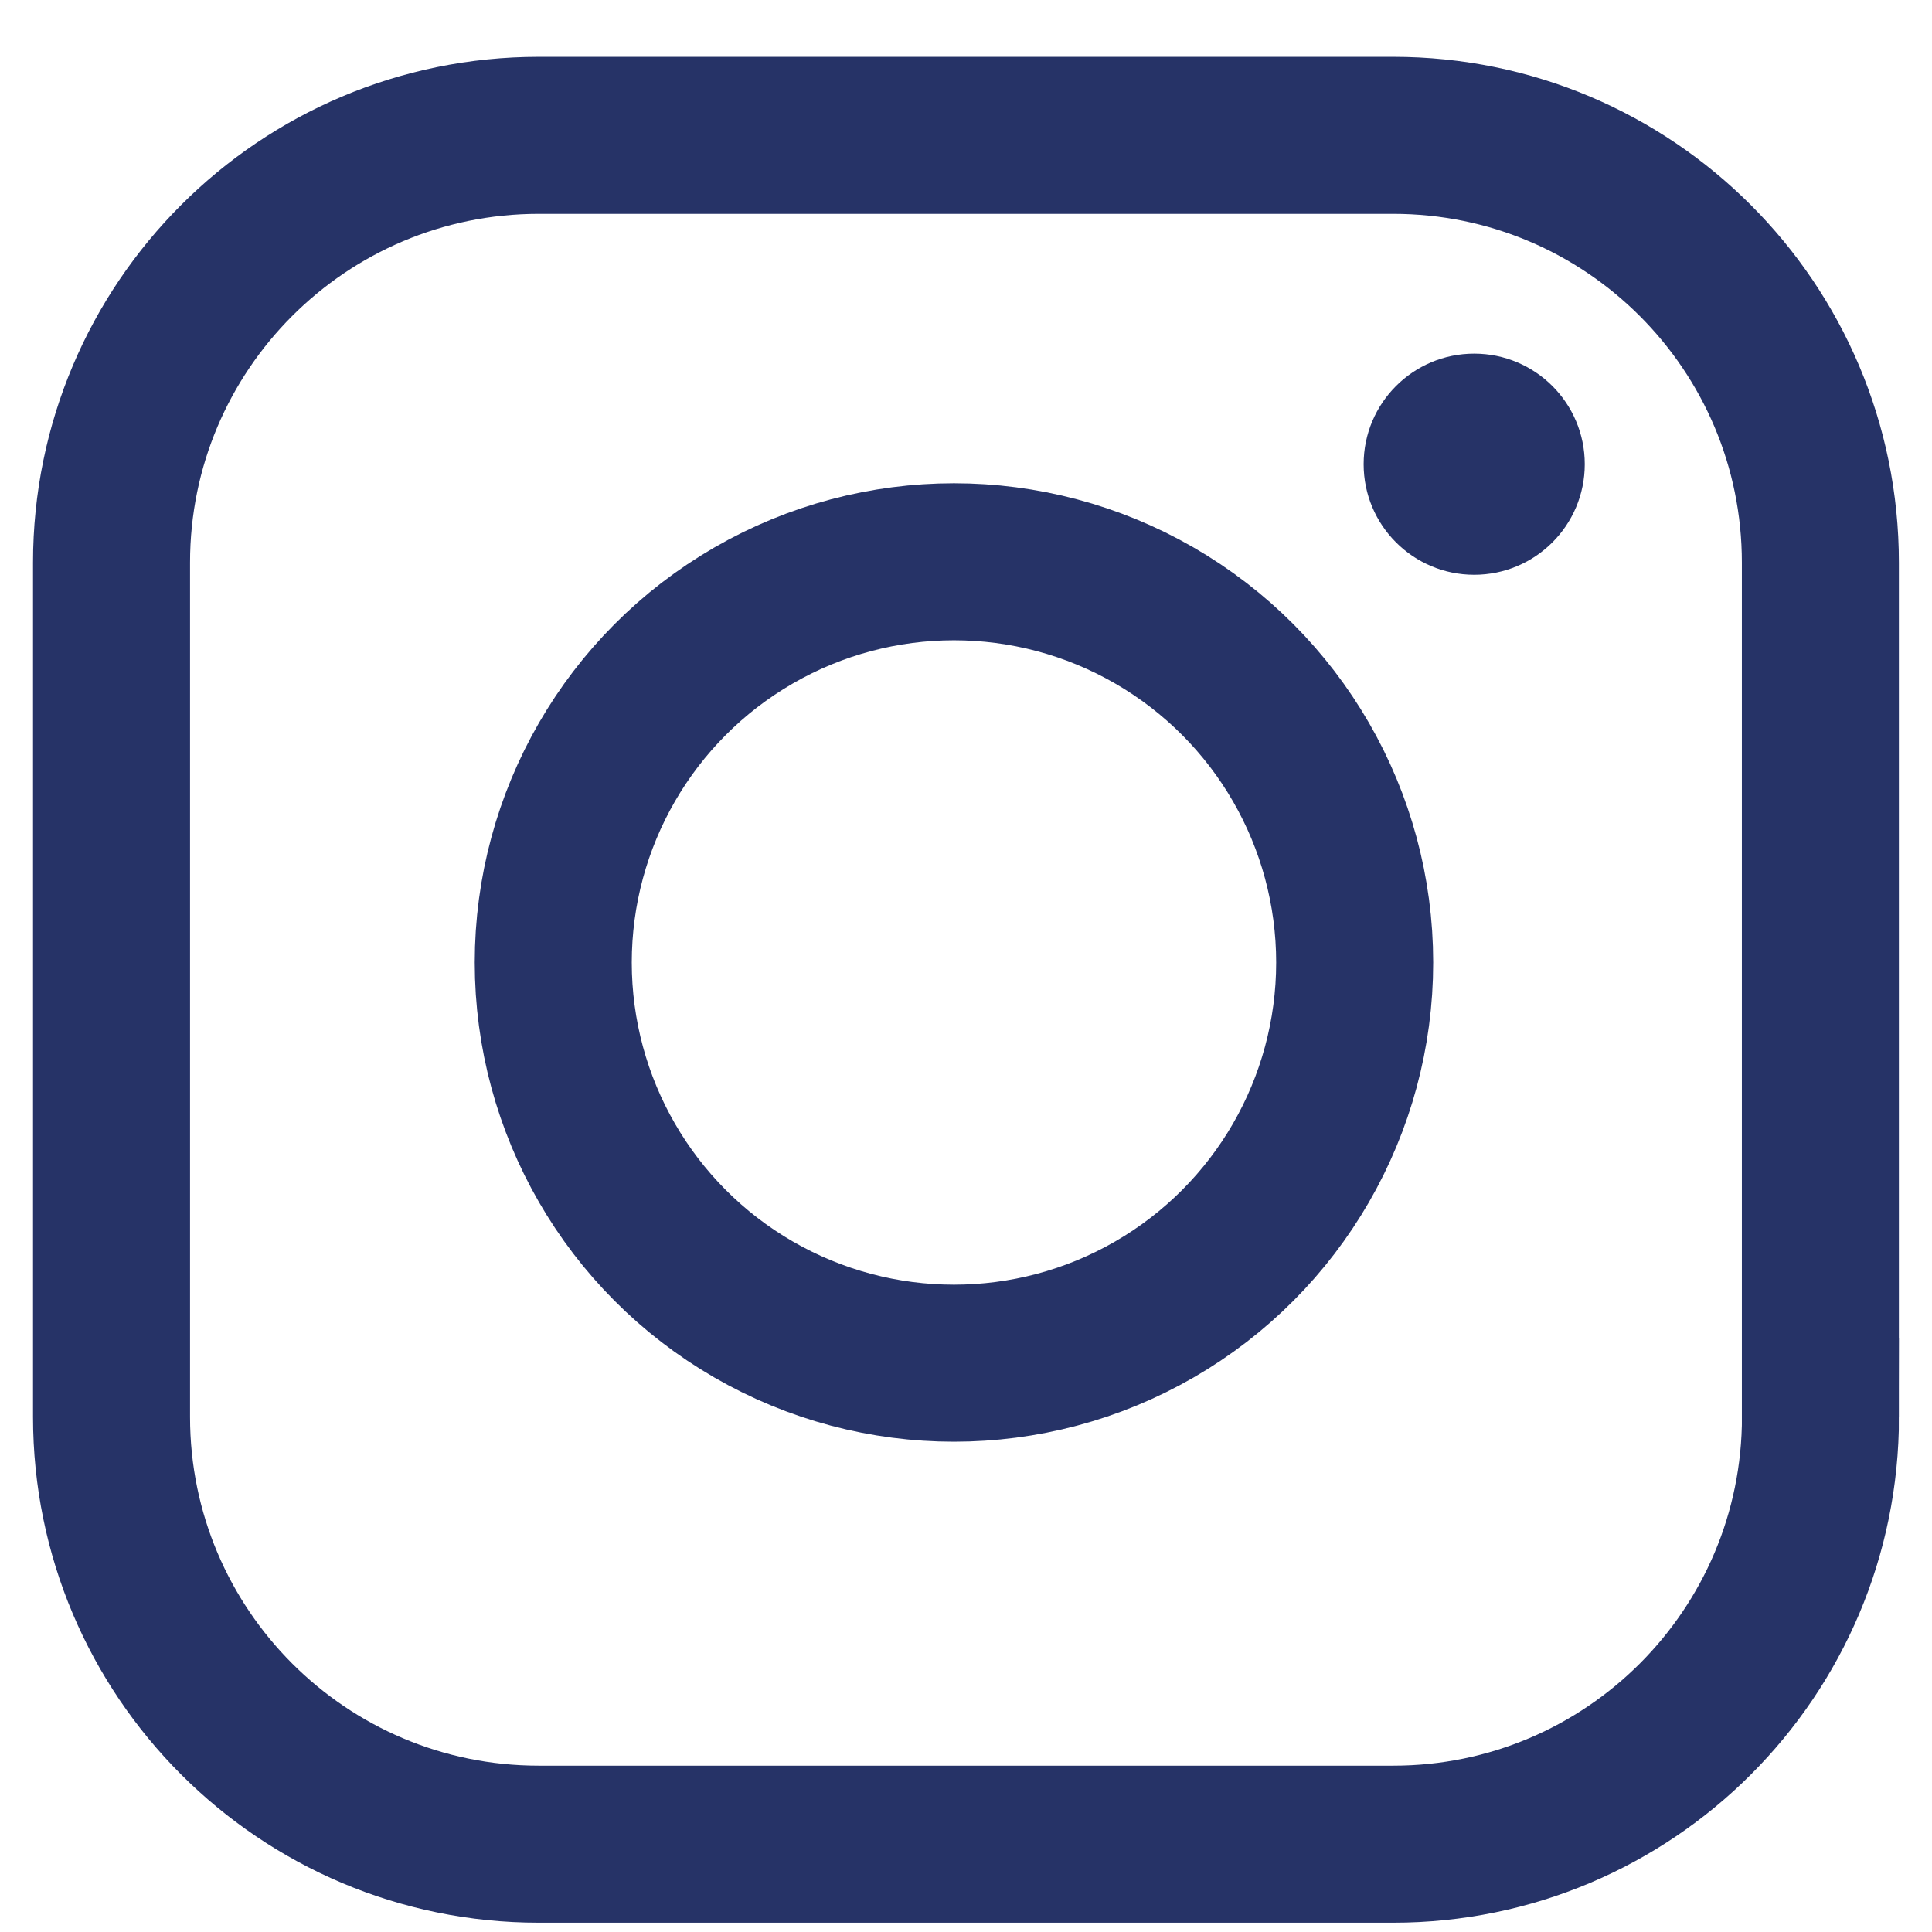 <?xml version="1.0" encoding="utf-8"?>
<!-- Generator: Adobe Illustrator 16.0.3, SVG Export Plug-In . SVG Version: 6.00 Build 0)  -->
<!DOCTYPE svg PUBLIC "-//W3C//DTD SVG 1.1//EN" "http://www.w3.org/Graphics/SVG/1.1/DTD/svg11.dtd">
<svg version="1.1" id="Layer_2" xmlns="http://www.w3.org/2000/svg" xmlns:xlink="http://www.w3.org/1999/xlink" x="0px" y="0px"
	 width="22px" height="22px" viewBox="-0.759 35.75 22 22" enable-background="new -0.759 35.75 22 22" xml:space="preserve">
<path fill="none" stroke="#263367" stroke-width="1.788" stroke-miterlimit="10" d="M19.971,51.885
	c0,2.688-2.179,4.865-4.865,4.865H5.376c-2.687,0-4.865-2.179-4.865-4.865v-9.729c0-2.687,2.179-4.865,4.865-4.865h9.729
	c2.688,0,4.865,2.179,4.865,4.865V51.885z"/>
<circle fill="none" stroke="#263367" stroke-width="1.788" stroke-miterlimit="10" cx="10.104" cy="46.71" r="4.563"/>
<circle fill="#263367" cx="16.028" cy="41.036" r="1.259"/>
</svg>

